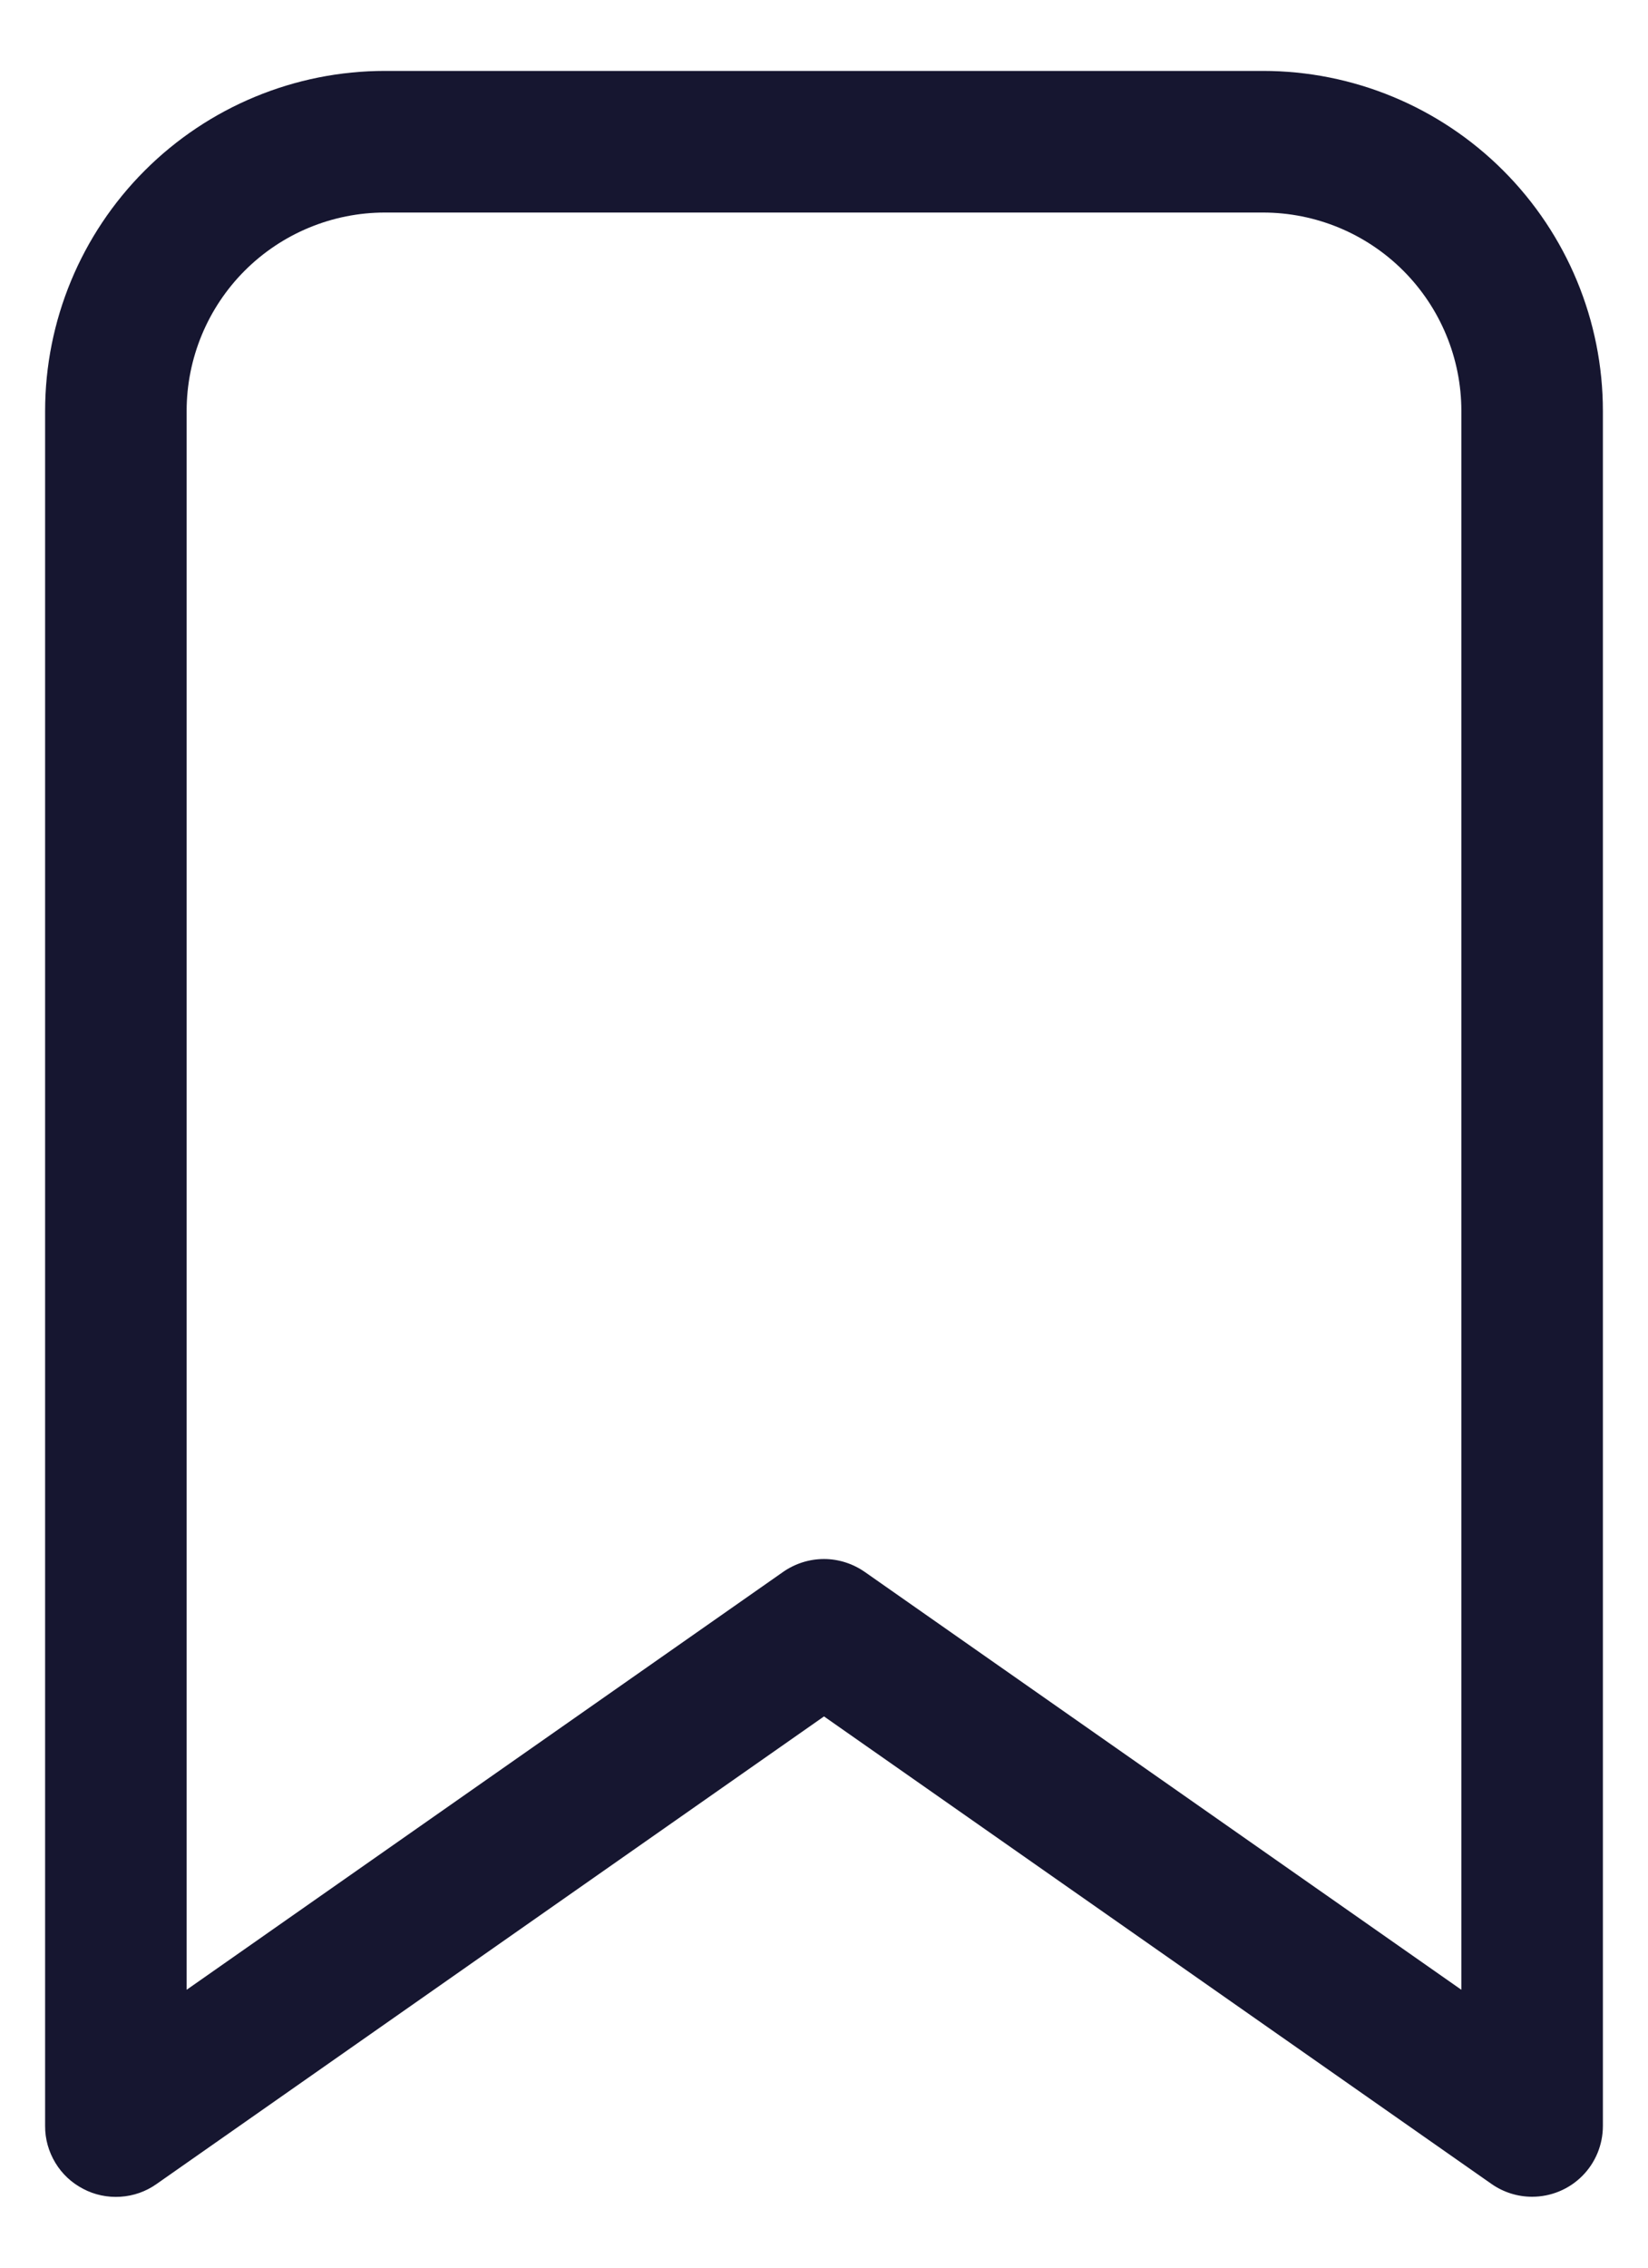 <svg width="16" height="22" viewBox="0 0 16 22" fill="none" xmlns="http://www.w3.org/2000/svg">
<path d="M14.875 21.312C14.734 21.312 14.597 21.269 14.481 21.188L8 16.652L1.519 21.189C1.416 21.262 1.295 21.304 1.169 21.312C1.044 21.32 0.918 21.294 0.807 21.235C0.695 21.177 0.602 21.09 0.537 20.982C0.472 20.874 0.437 20.751 0.438 20.625V3.987C0.438 3.113 0.786 2.274 1.405 1.655C2.024 1.036 2.863 0.688 3.737 0.688H12.262C13.137 0.688 13.976 1.036 14.595 1.655C15.214 2.274 15.562 3.113 15.562 3.987V20.625C15.562 20.807 15.49 20.982 15.361 21.111C15.232 21.24 15.057 21.312 14.875 21.312ZM8 15.125C8.141 15.125 8.278 15.169 8.394 15.249L14.188 19.304V3.987C14.188 3.477 13.985 2.987 13.624 2.626C13.263 2.265 12.773 2.062 12.262 2.062H3.737C3.227 2.062 2.737 2.265 2.376 2.626C2.015 2.987 1.812 3.477 1.812 3.987V19.304L7.606 15.248C7.722 15.168 7.859 15.125 8 15.125Z" fill="#161630"/>
</svg>
